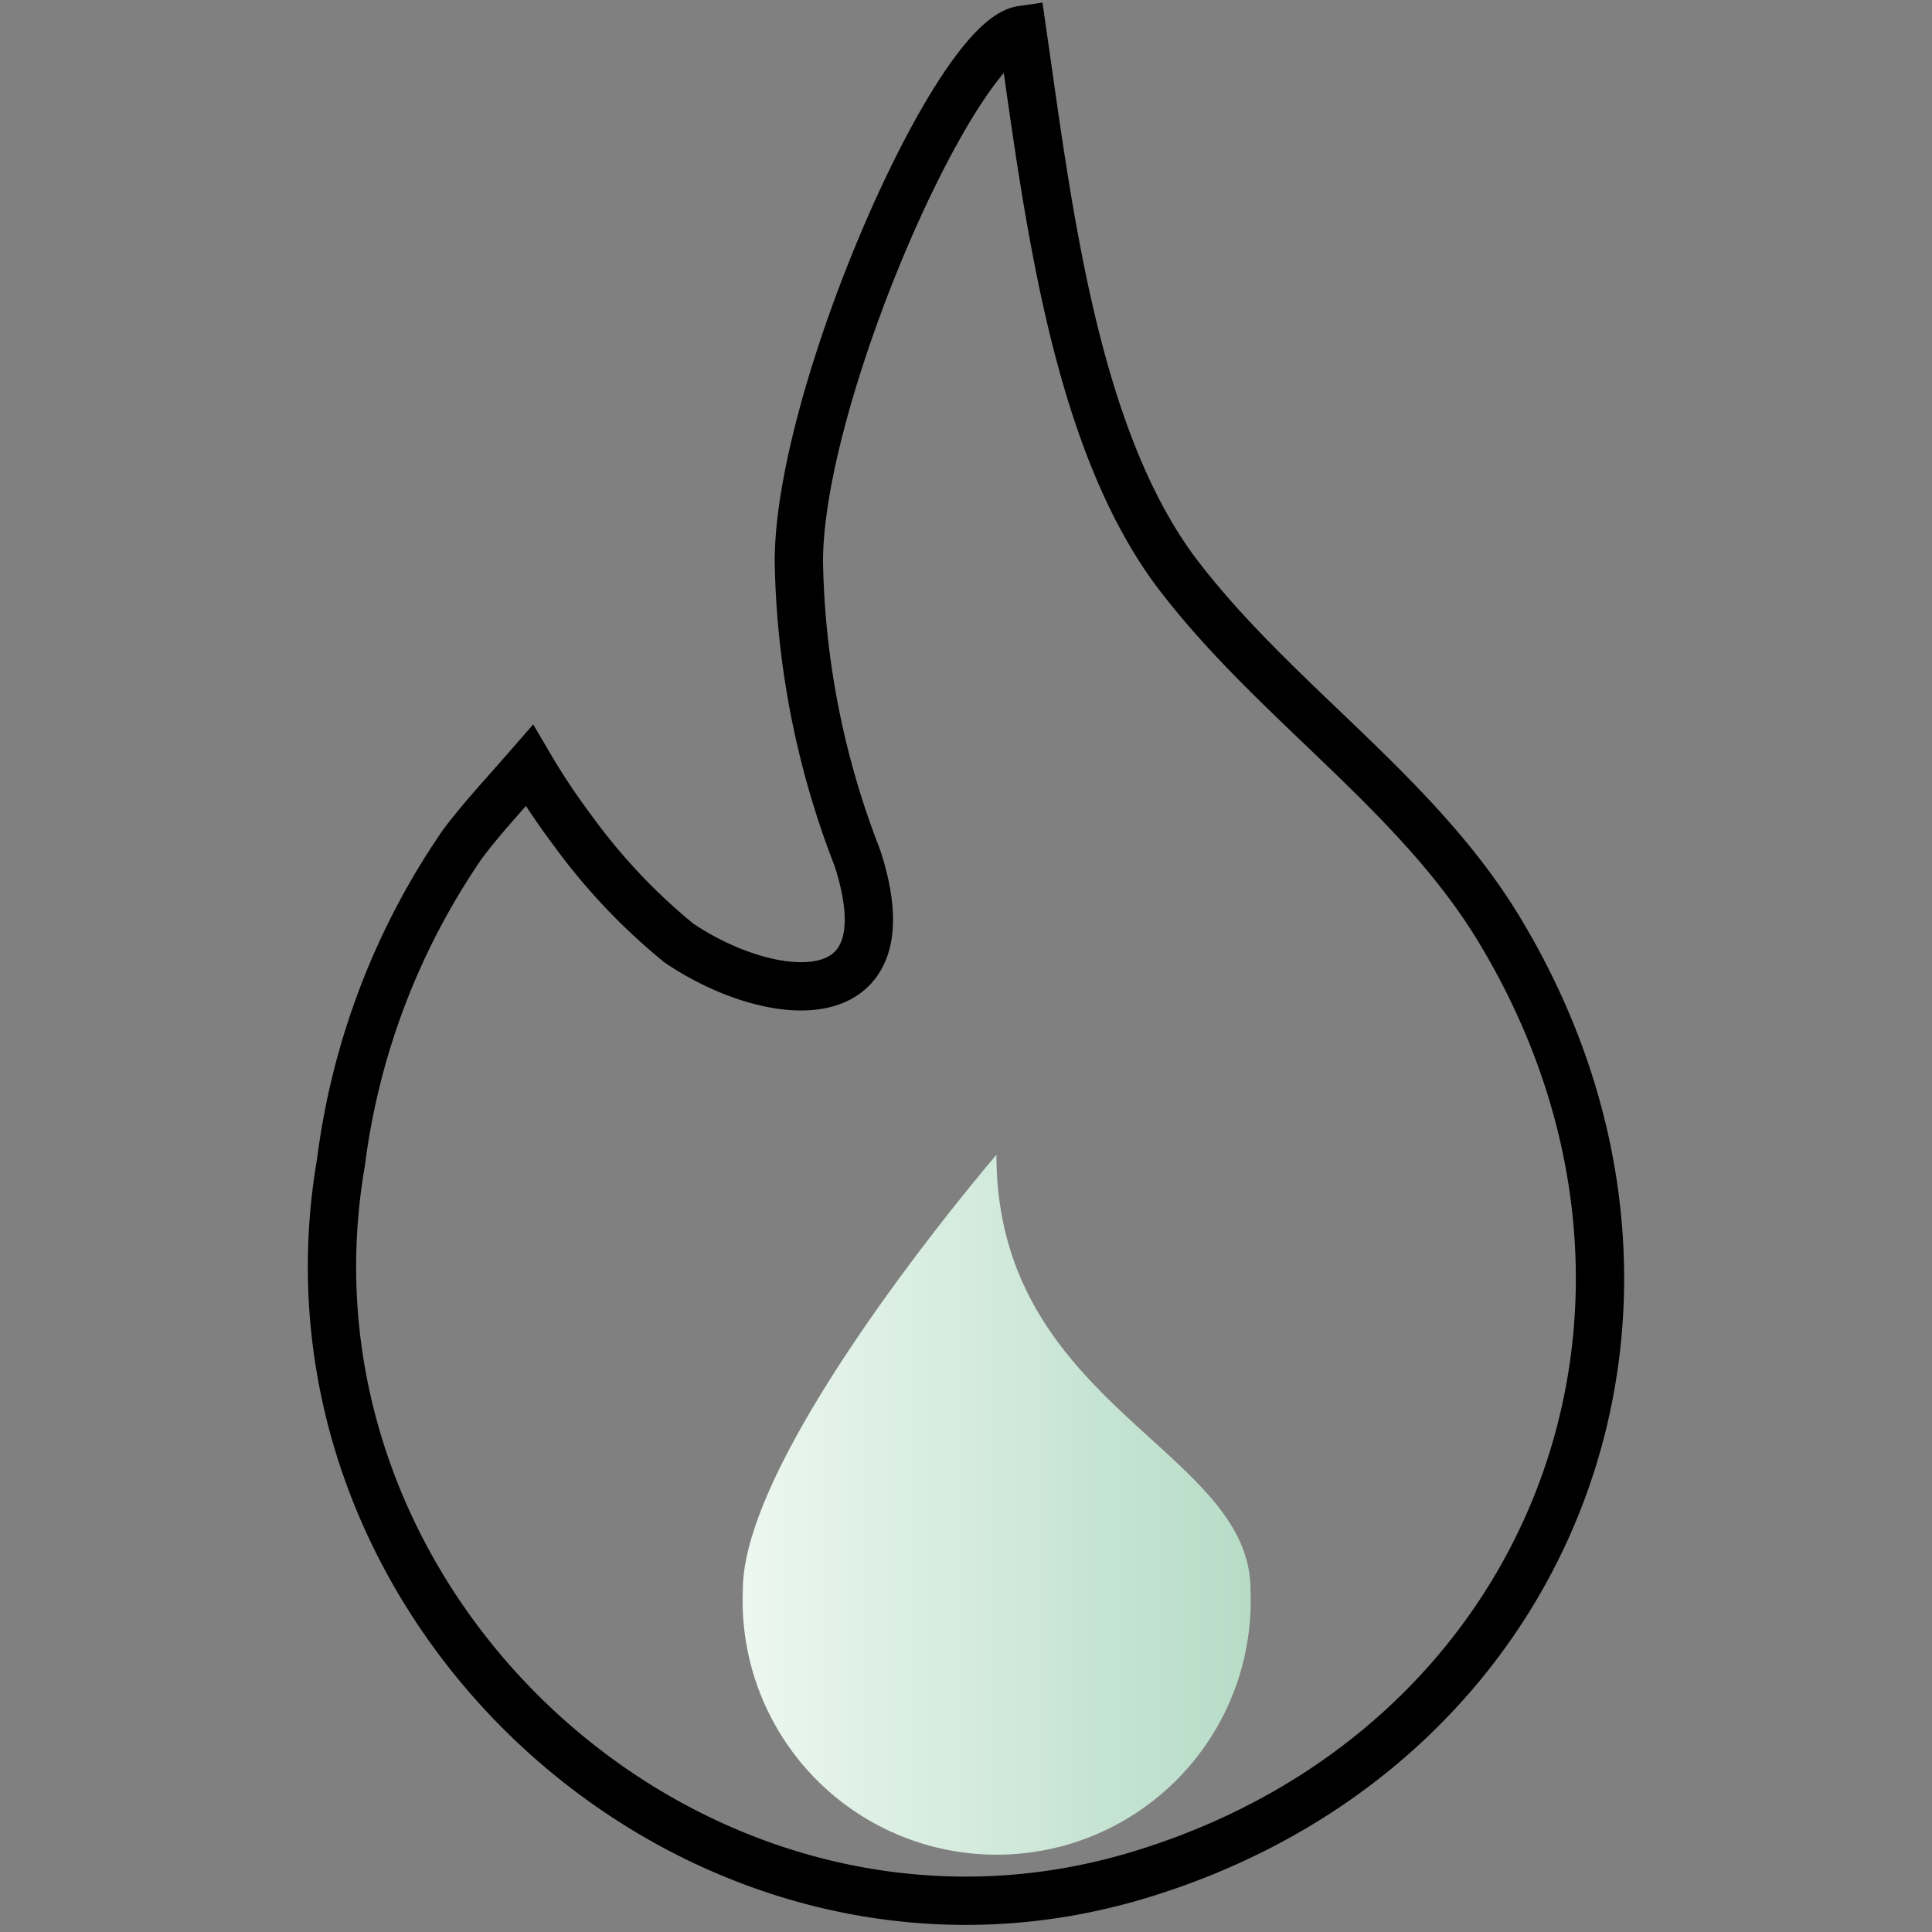 <svg id="Ebene_1" data-name="Ebene 1" xmlns="http://www.w3.org/2000/svg" xmlns:xlink="http://www.w3.org/1999/xlink" viewBox="0 0 40 40"><rect x="0" y="0" width="40" height="40" fill="#808080" stroke="none"/><defs><style>.cls-1{fill:none;stroke:#000;stroke-miterlimit:10;}.cls-2{fill:url(#YUNIQU_Gradient);}</style><linearGradient id="YUNIQU_Gradient" x1="15.38" y1="31.02" x2="25.89" y2="31.02" gradientUnits="userSpaceOnUse"><stop offset="0" stop-color="#ecf7f0"/><stop offset="1" stop-color="#b6dcc6"/></linearGradient></defs><path class="cls-1" d="M21.16.62c.53,3.67,1.07,8.36,3.17,11.2,2,2.66,4.94,4.54,6.67,7.36,4.73,7.74,1.25,16.94-7.29,19.6C14.65,41.62,5.44,33.46,7.06,24.06a14.93,14.93,0,0,1,2.52-6.59c.39-.52.84-1,1.38-1.62a14.27,14.27,0,0,0,.9,1.35,12.42,12.42,0,0,0,2.19,2.32c1.85,1.26,4.8,1.62,3.7-1.76a17.69,17.69,0,0,1-1.21-6.11C16.52,8.23,19.77.82,21.16.62Z"/><path class="cls-2" d="M25.89,32.91a5.26,5.26,0,1,1-10.51,0c0-2.9,5.25-9,5.25-9C20.63,29.11,25.89,30,25.89,32.91Z"/></svg>